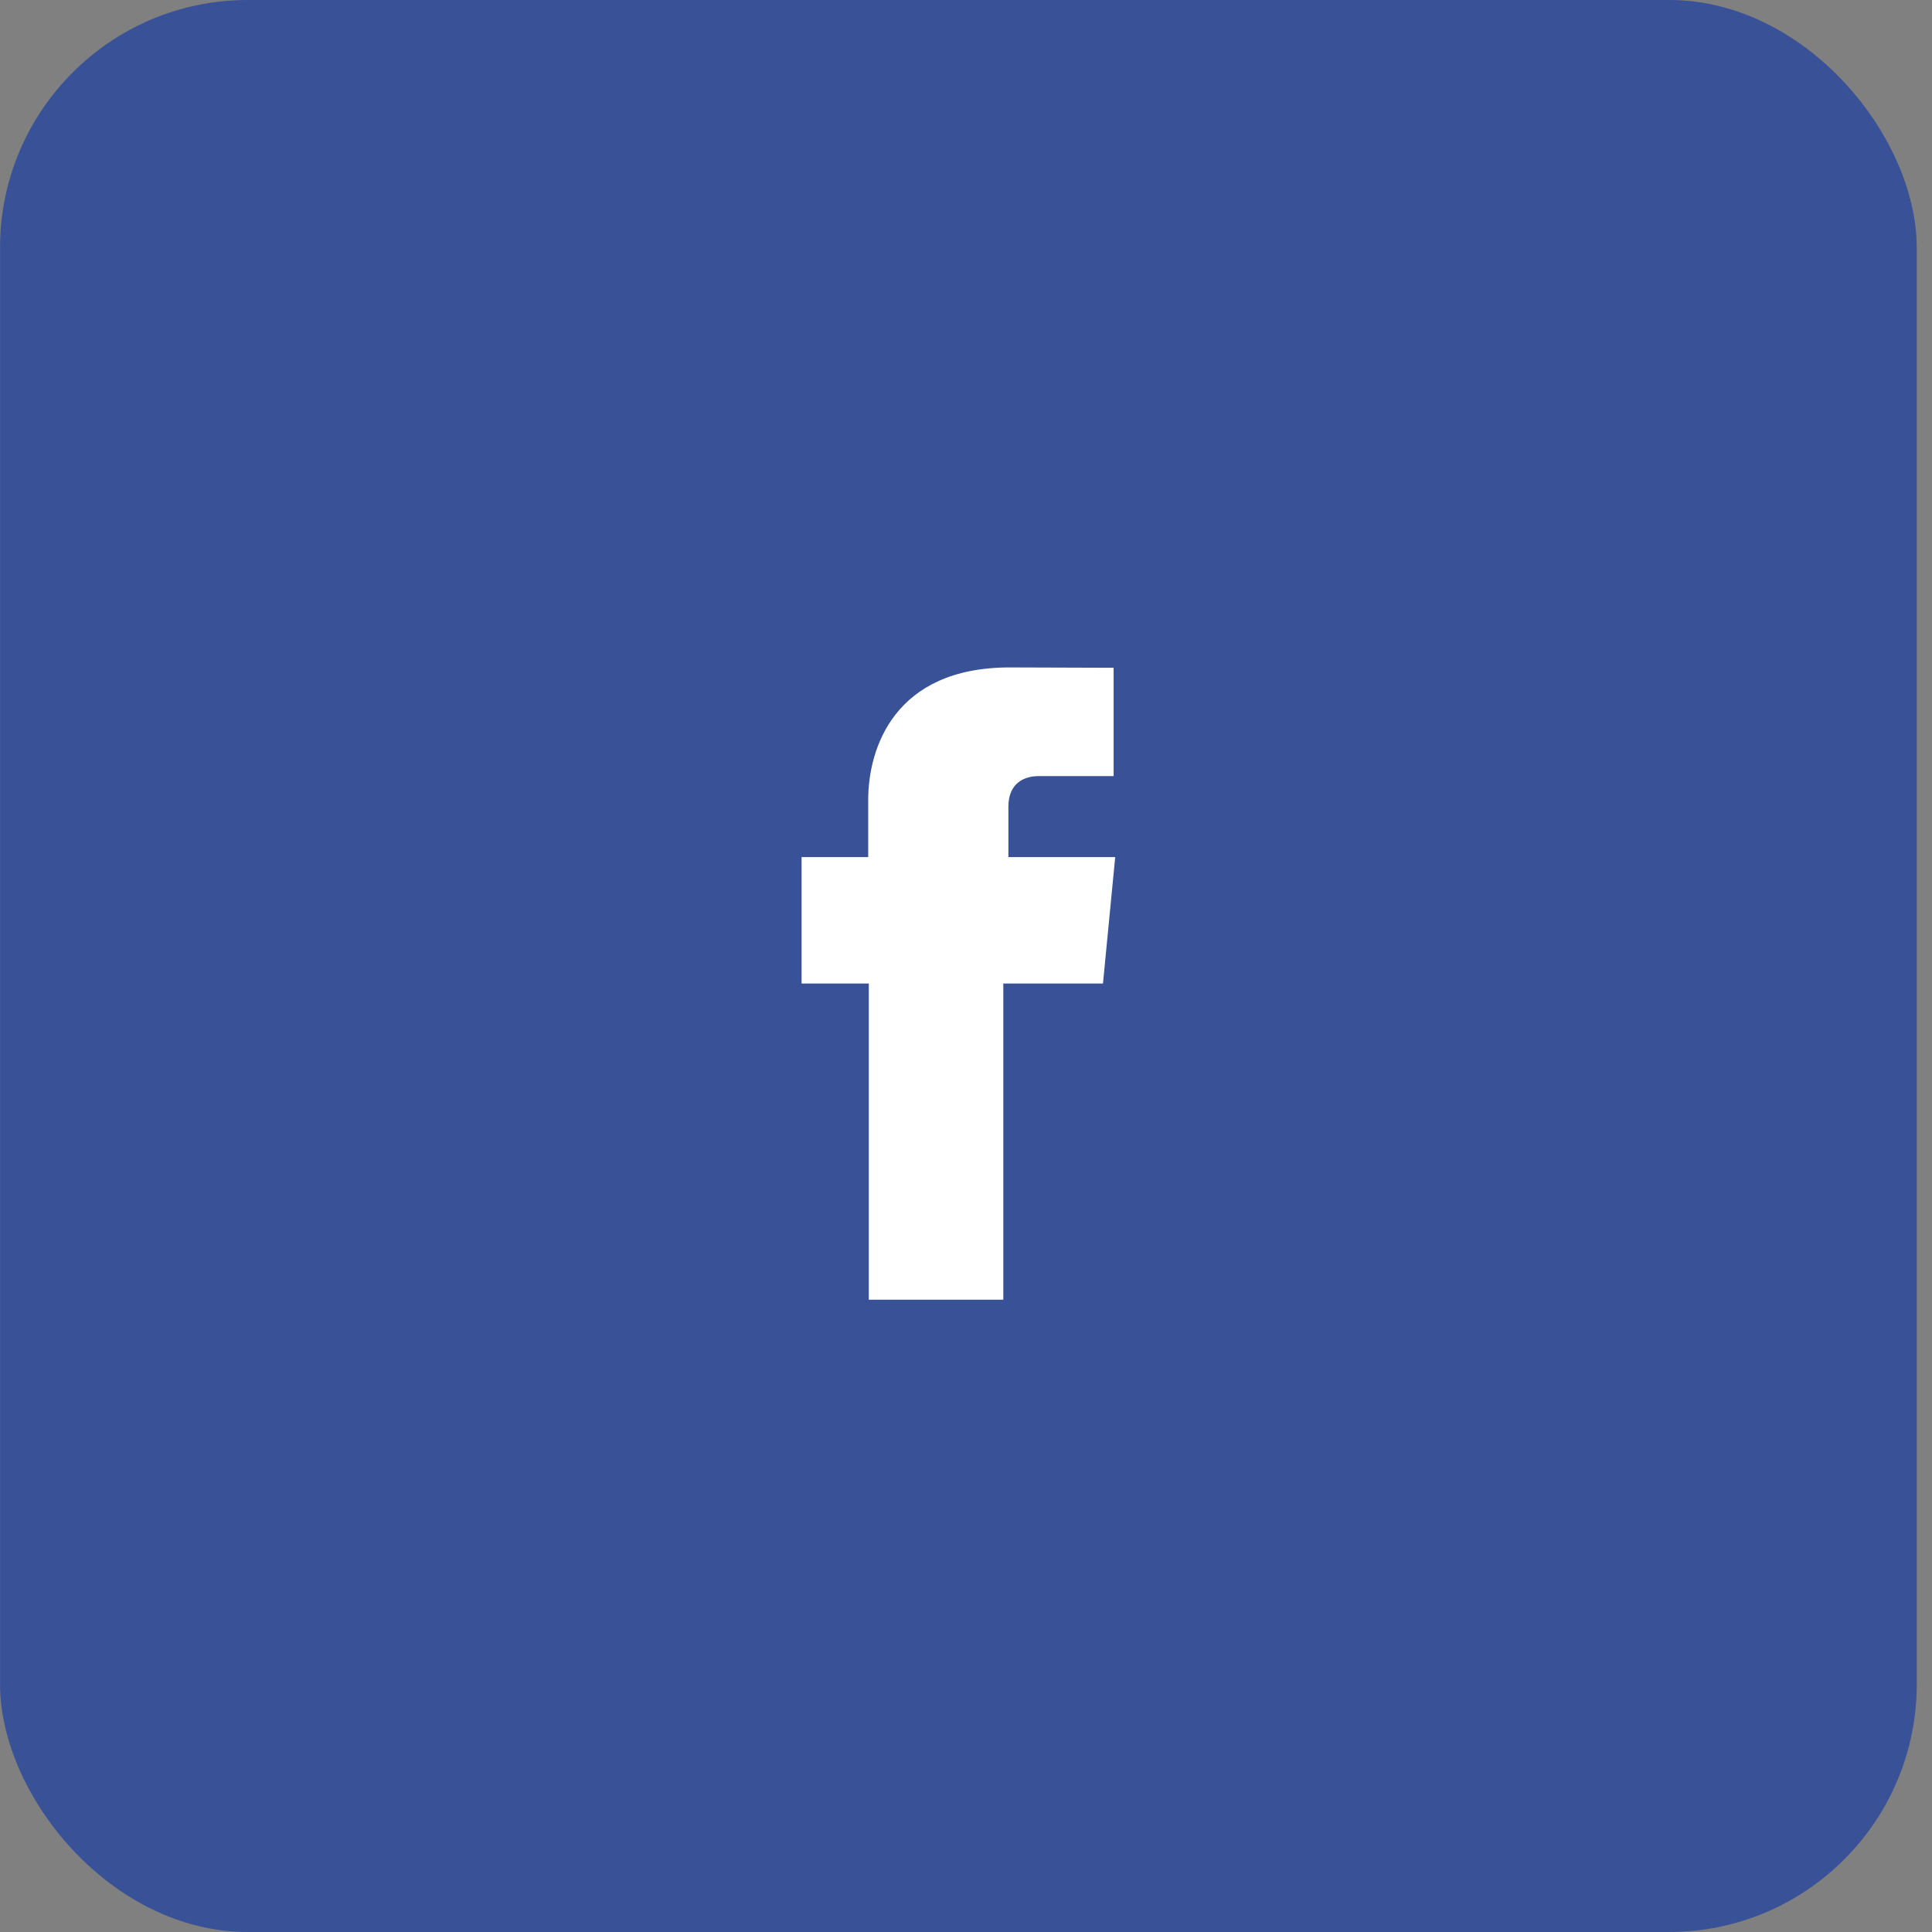 <svg width="39" height="39" viewBox="0 0 39 39" fill="none" xmlns="http://www.w3.org/2000/svg">
<rect x="0" y="0" width="39" height="39" fill="#808080" stroke="none"/>
<rect x="0.001" width="38.691" height="39" rx="5" fill="#395196"/>
<path d="M20.356 17.301V16.281C20.356 15.784 20.709 15.667 20.956 15.667C21.204 15.667 22.48 15.667 22.48 15.667V13.48L20.382 13.473C18.054 13.473 17.526 15.104 17.526 16.148V17.301H16.181V19.854H17.538C17.538 22.747 17.538 26.236 17.538 26.236H20.253C20.253 26.236 20.253 22.711 20.253 19.854H22.265L22.512 17.301H20.356Z" fill="white"/>
</svg>
